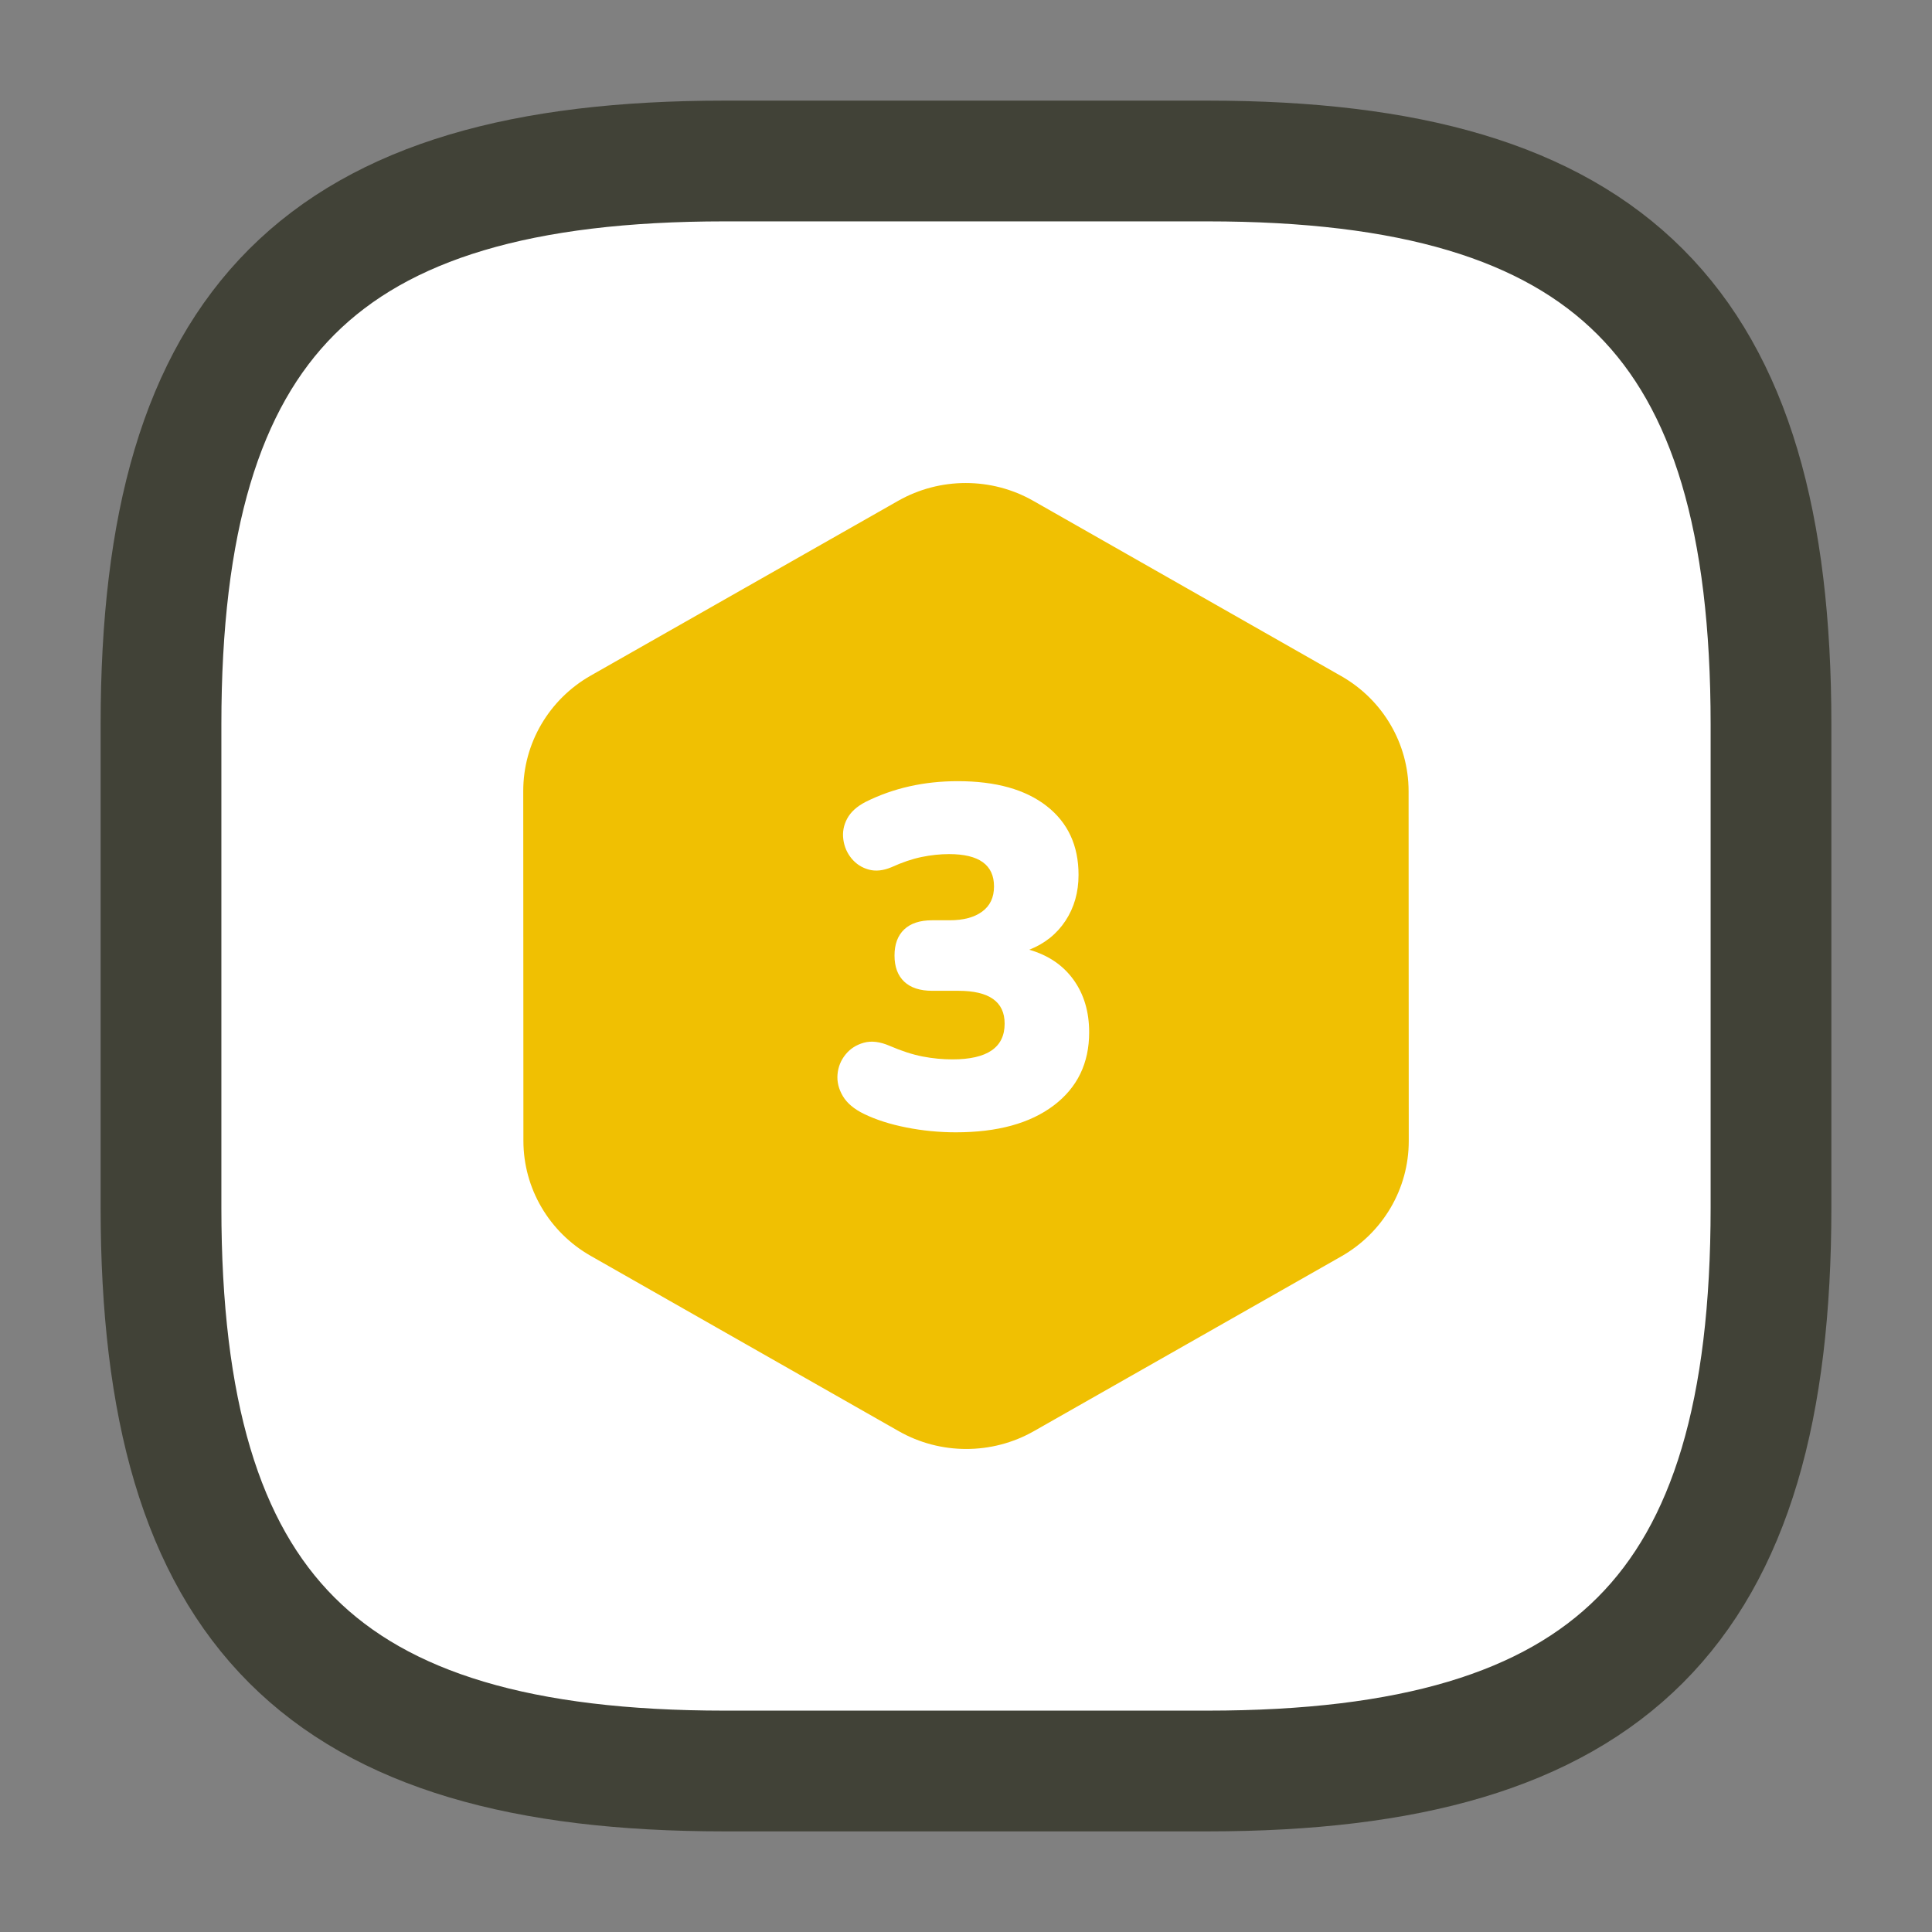 <?xml version="1.0" encoding="UTF-8"?>
<svg width="48px" height="48px" viewBox="0 0 48 48" version="1.1" xmlns="http://www.w3.org/2000/svg" xmlns:xlink="http://www.w3.org/1999/xlink">
    <rect x="0" y="0" width="48" height="48" fill="#808080" stroke="none"/>
    <title>1E1898B8-9971-4E1A-B7F3-DD512413647B</title>
    <g id="Careers" stroke="none" stroke-width="1" fill="none" fill-rule="evenodd">
        <g transform="translate(-637, -5972)" id="Hiring-Process">
            <g transform="translate(385, 5436)">
                <g id="3t" transform="translate(104, 536)">
                    <g id="icon-3" transform="translate(148, 0)">
                        <rect id="Rectangle-Copy" x="0" y="0" width="48" height="48"></rect>
                        <g id="icon" transform="translate(4, 4)">
                            <path d="M14,40 L26,40 C36,40 40,36 40,26 L40,14 C40,4 36,0 26,0 L14,0 C4,0 0,4 0,14 L0,26 C0,36 4,40 14,40 Z" id="Path" stroke="#414237" stroke-width="3" fill="#FFFFFF" stroke-linecap="round" stroke-linejoin="round"></path>
                            <g id="3" transform="translate(9, 8)">
                                <path d="M8.078,-1.73 C9.883,-2.756 12.106,-2.756 13.909,-1.729 L13.909,-1.729 L21.558,2.624 C22.465,3.14 23.197,3.876 23.703,4.739 C24.214,5.61 24.495,6.611 24.496,7.652 L24.496,7.652 L24.5,16.35 C24.5,17.393 24.219,18.397 23.707,19.27 C23.2,20.135 22.466,20.873 21.556,21.39 L21.556,21.39 L13.922,25.73 C12.117,26.756 9.894,26.756 8.091,25.729 L8.091,25.729 L0.442,21.376 C-0.465,20.86 -1.197,20.124 -1.703,19.261 C-2.214,18.39 -2.495,17.389 -2.496,16.348 L-2.496,16.348 L-2.5,7.65 C-2.5,6.607 -2.219,5.603 -1.707,4.73 C-1.2,3.865 -0.466,3.127 0.444,2.61 L0.444,2.61 Z" id="Background-Poluygon-Copy-2" stroke="#FFFFFF" stroke-width="5" fill="#F0C002"></path>
                                <g transform="translate(7.805, 7.408)" fill="#FFFFFF" fill-rule="nonzero" id="Path">
                                    <path d="M2.943,8.724 C2.527,8.724 2.117,8.684 1.713,8.604 C1.309,8.524 0.959,8.412 0.663,8.268 C0.415,8.148 0.239,8 0.135,7.824 C0.031,7.648 -0.013,7.468 0.003,7.284 C0.019,7.1 0.085,6.936 0.201,6.792 C0.317,6.648 0.469,6.55 0.657,6.498 C0.845,6.446 1.059,6.472 1.299,6.576 C1.595,6.704 1.867,6.792 2.115,6.84 C2.363,6.888 2.611,6.912 2.859,6.912 C3.723,6.912 4.155,6.616 4.155,6.024 C4.155,5.48 3.771,5.208 3.003,5.208 L2.355,5.208 C2.051,5.208 1.819,5.132 1.659,4.98 C1.499,4.828 1.419,4.612 1.419,4.332 C1.419,4.052 1.499,3.836 1.659,3.684 C1.819,3.532 2.051,3.456 2.355,3.456 L2.787,3.456 C3.131,3.456 3.401,3.384 3.597,3.24 C3.793,3.096 3.891,2.888 3.891,2.616 C3.891,2.08 3.519,1.812 2.775,1.812 C2.551,1.812 2.323,1.836 2.091,1.884 C1.859,1.932 1.611,2.016 1.347,2.136 C1.139,2.224 0.949,2.244 0.777,2.196 C0.605,2.148 0.463,2.056 0.351,1.92 C0.239,1.784 0.171,1.626 0.147,1.446 C0.123,1.266 0.155,1.094 0.243,0.93 C0.331,0.766 0.483,0.628 0.699,0.516 C1.387,0.172 2.151,0 2.991,0 C3.935,0 4.671,0.206 5.199,0.618 C5.727,1.03 5.991,1.6 5.991,2.328 C5.991,2.76 5.883,3.14 5.667,3.468 C5.451,3.796 5.151,4.036 4.767,4.188 C5.239,4.324 5.605,4.572 5.865,4.932 C6.125,5.292 6.255,5.728 6.255,6.24 C6.255,7.008 5.961,7.614 5.373,8.058 C4.785,8.502 3.975,8.724 2.943,8.724 Z"></path>
                                </g>
                            </g>
                        </g>
                    </g>
                </g>
            </g>
        </g>
    </g>
</svg>